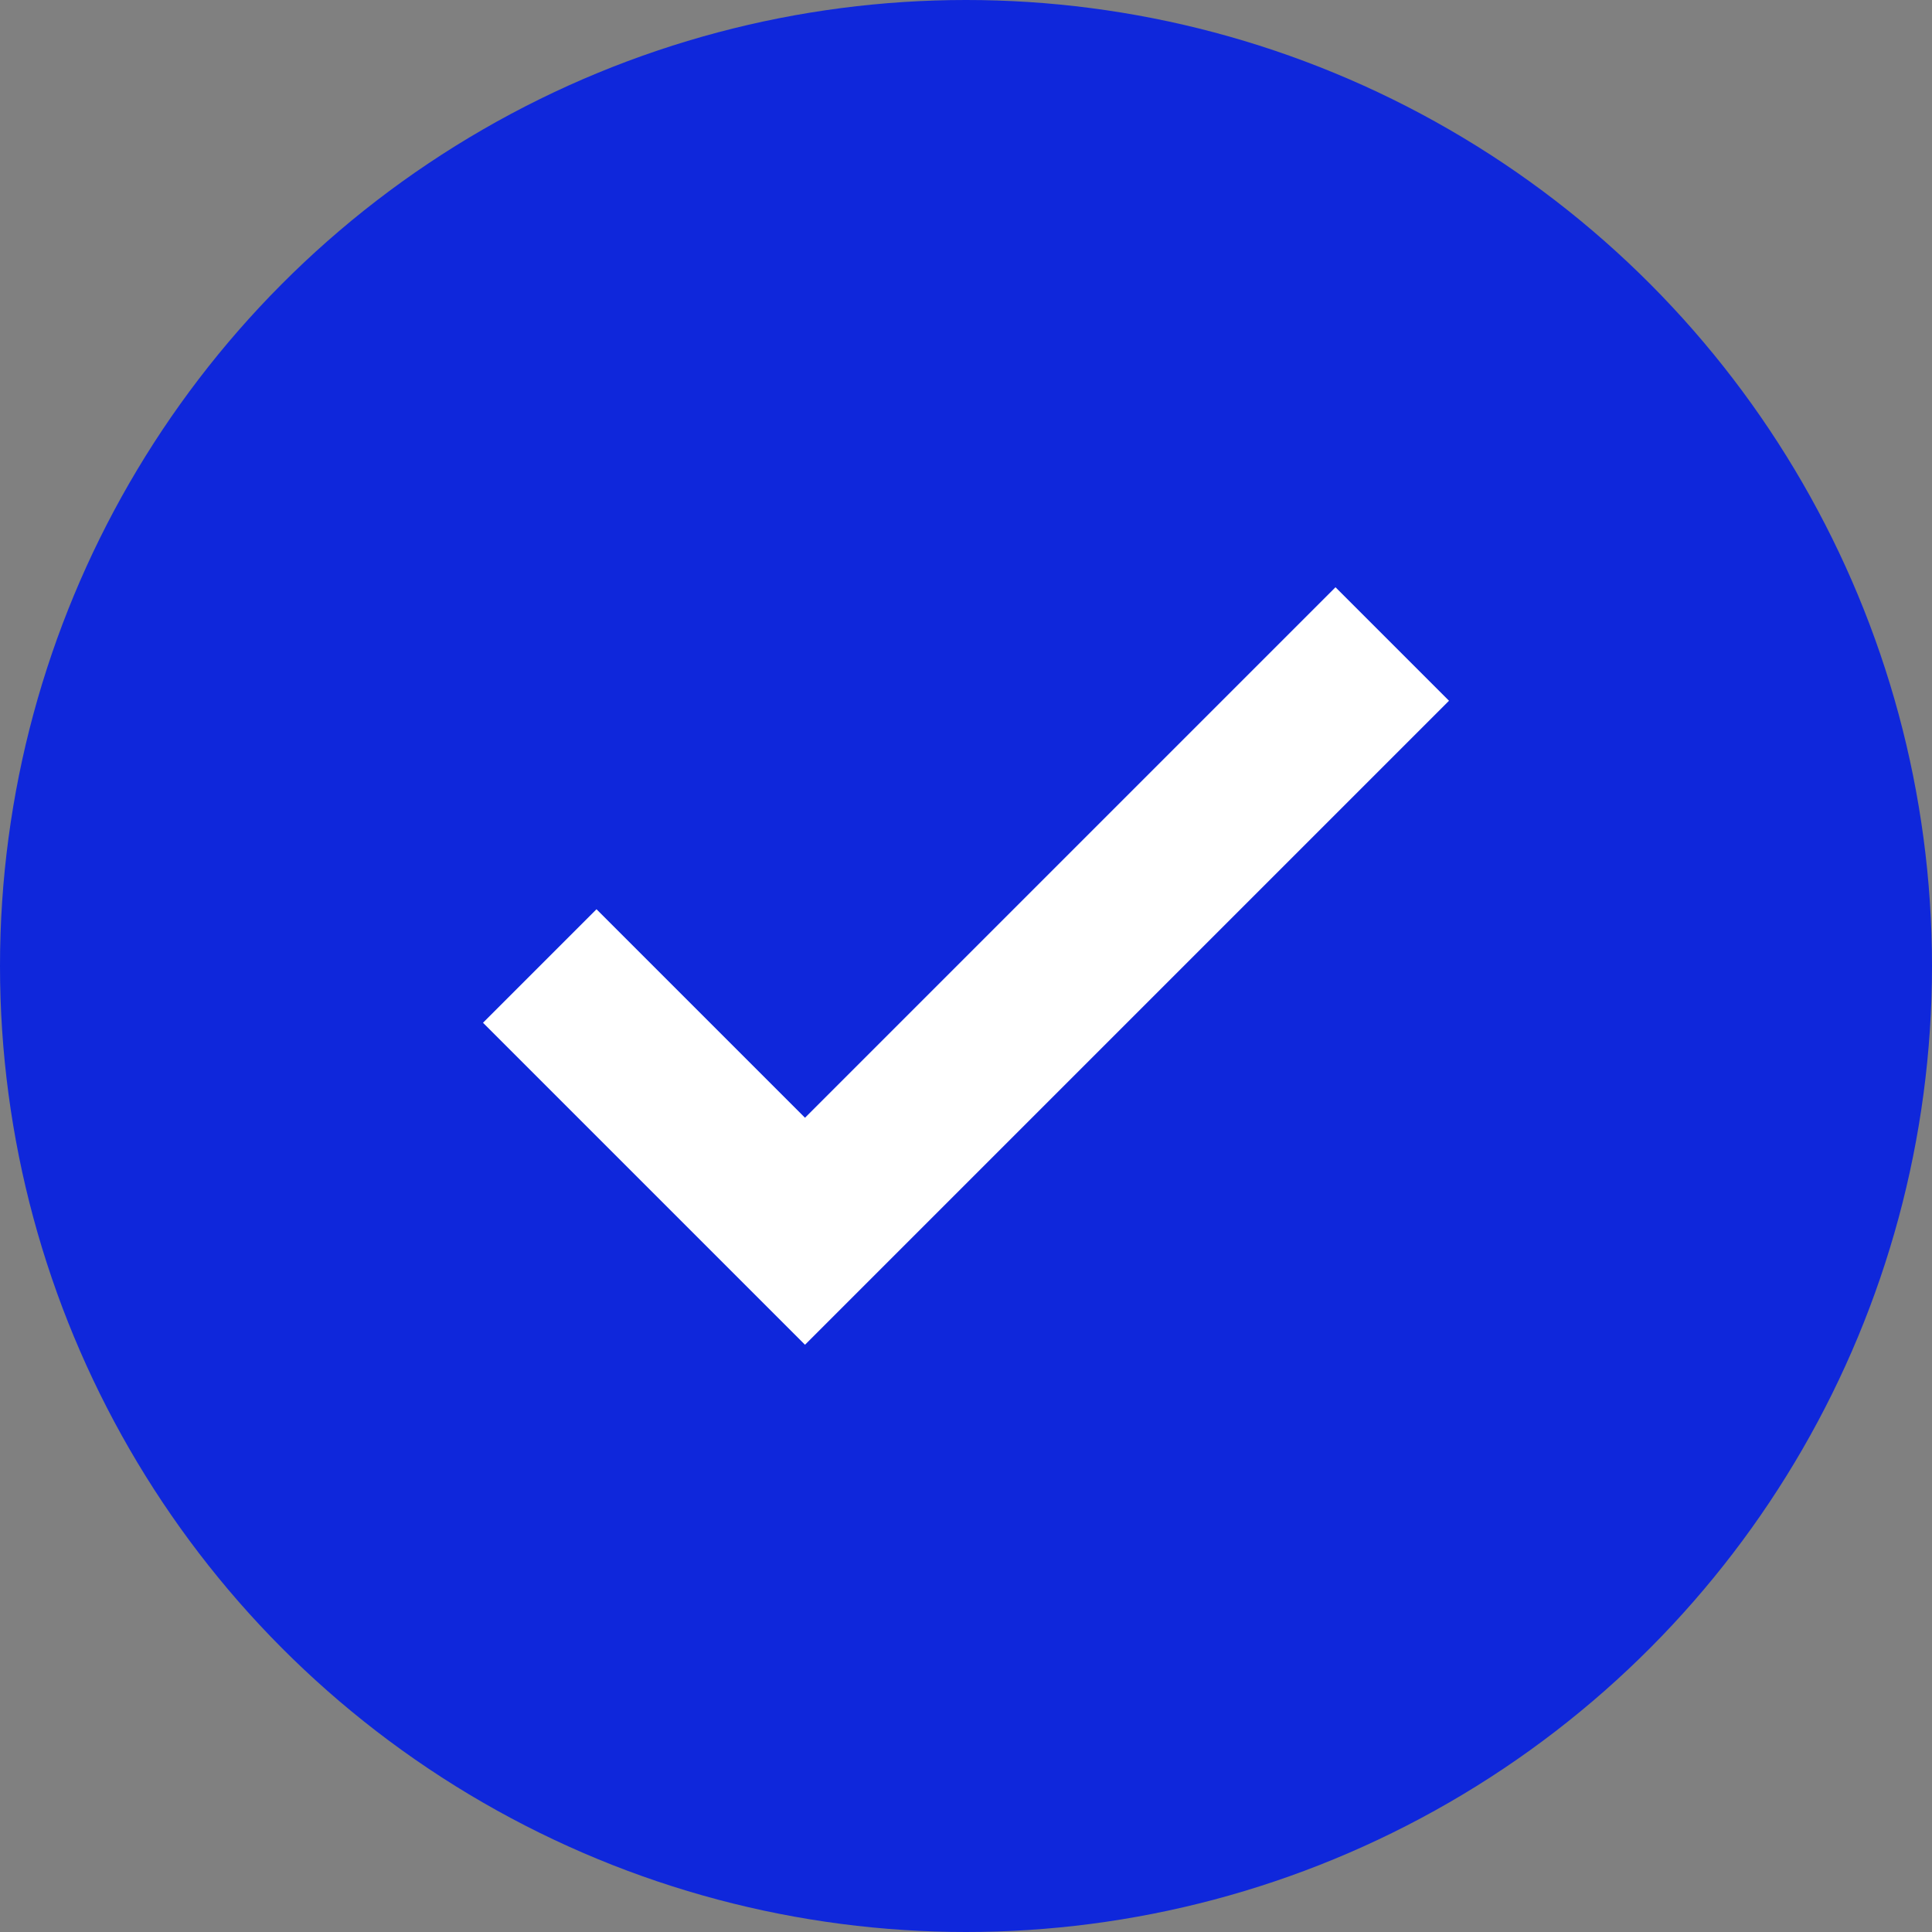 <?xml version="1.0" encoding="UTF-8"?> <svg xmlns="http://www.w3.org/2000/svg" width="24" height="24" viewBox="0 0 24 24" fill="none"><rect x="0" y="0" width="24" height="24" fill="#808080" stroke="none"/><circle cx="12" cy="12" r="12" fill="#0F27DB"></circle><path d="M10 13.885L7.41 11.295L6 12.705L10 16.705L18 8.705L16.59 7.295L10 13.885Z" fill="white"></path></svg> 